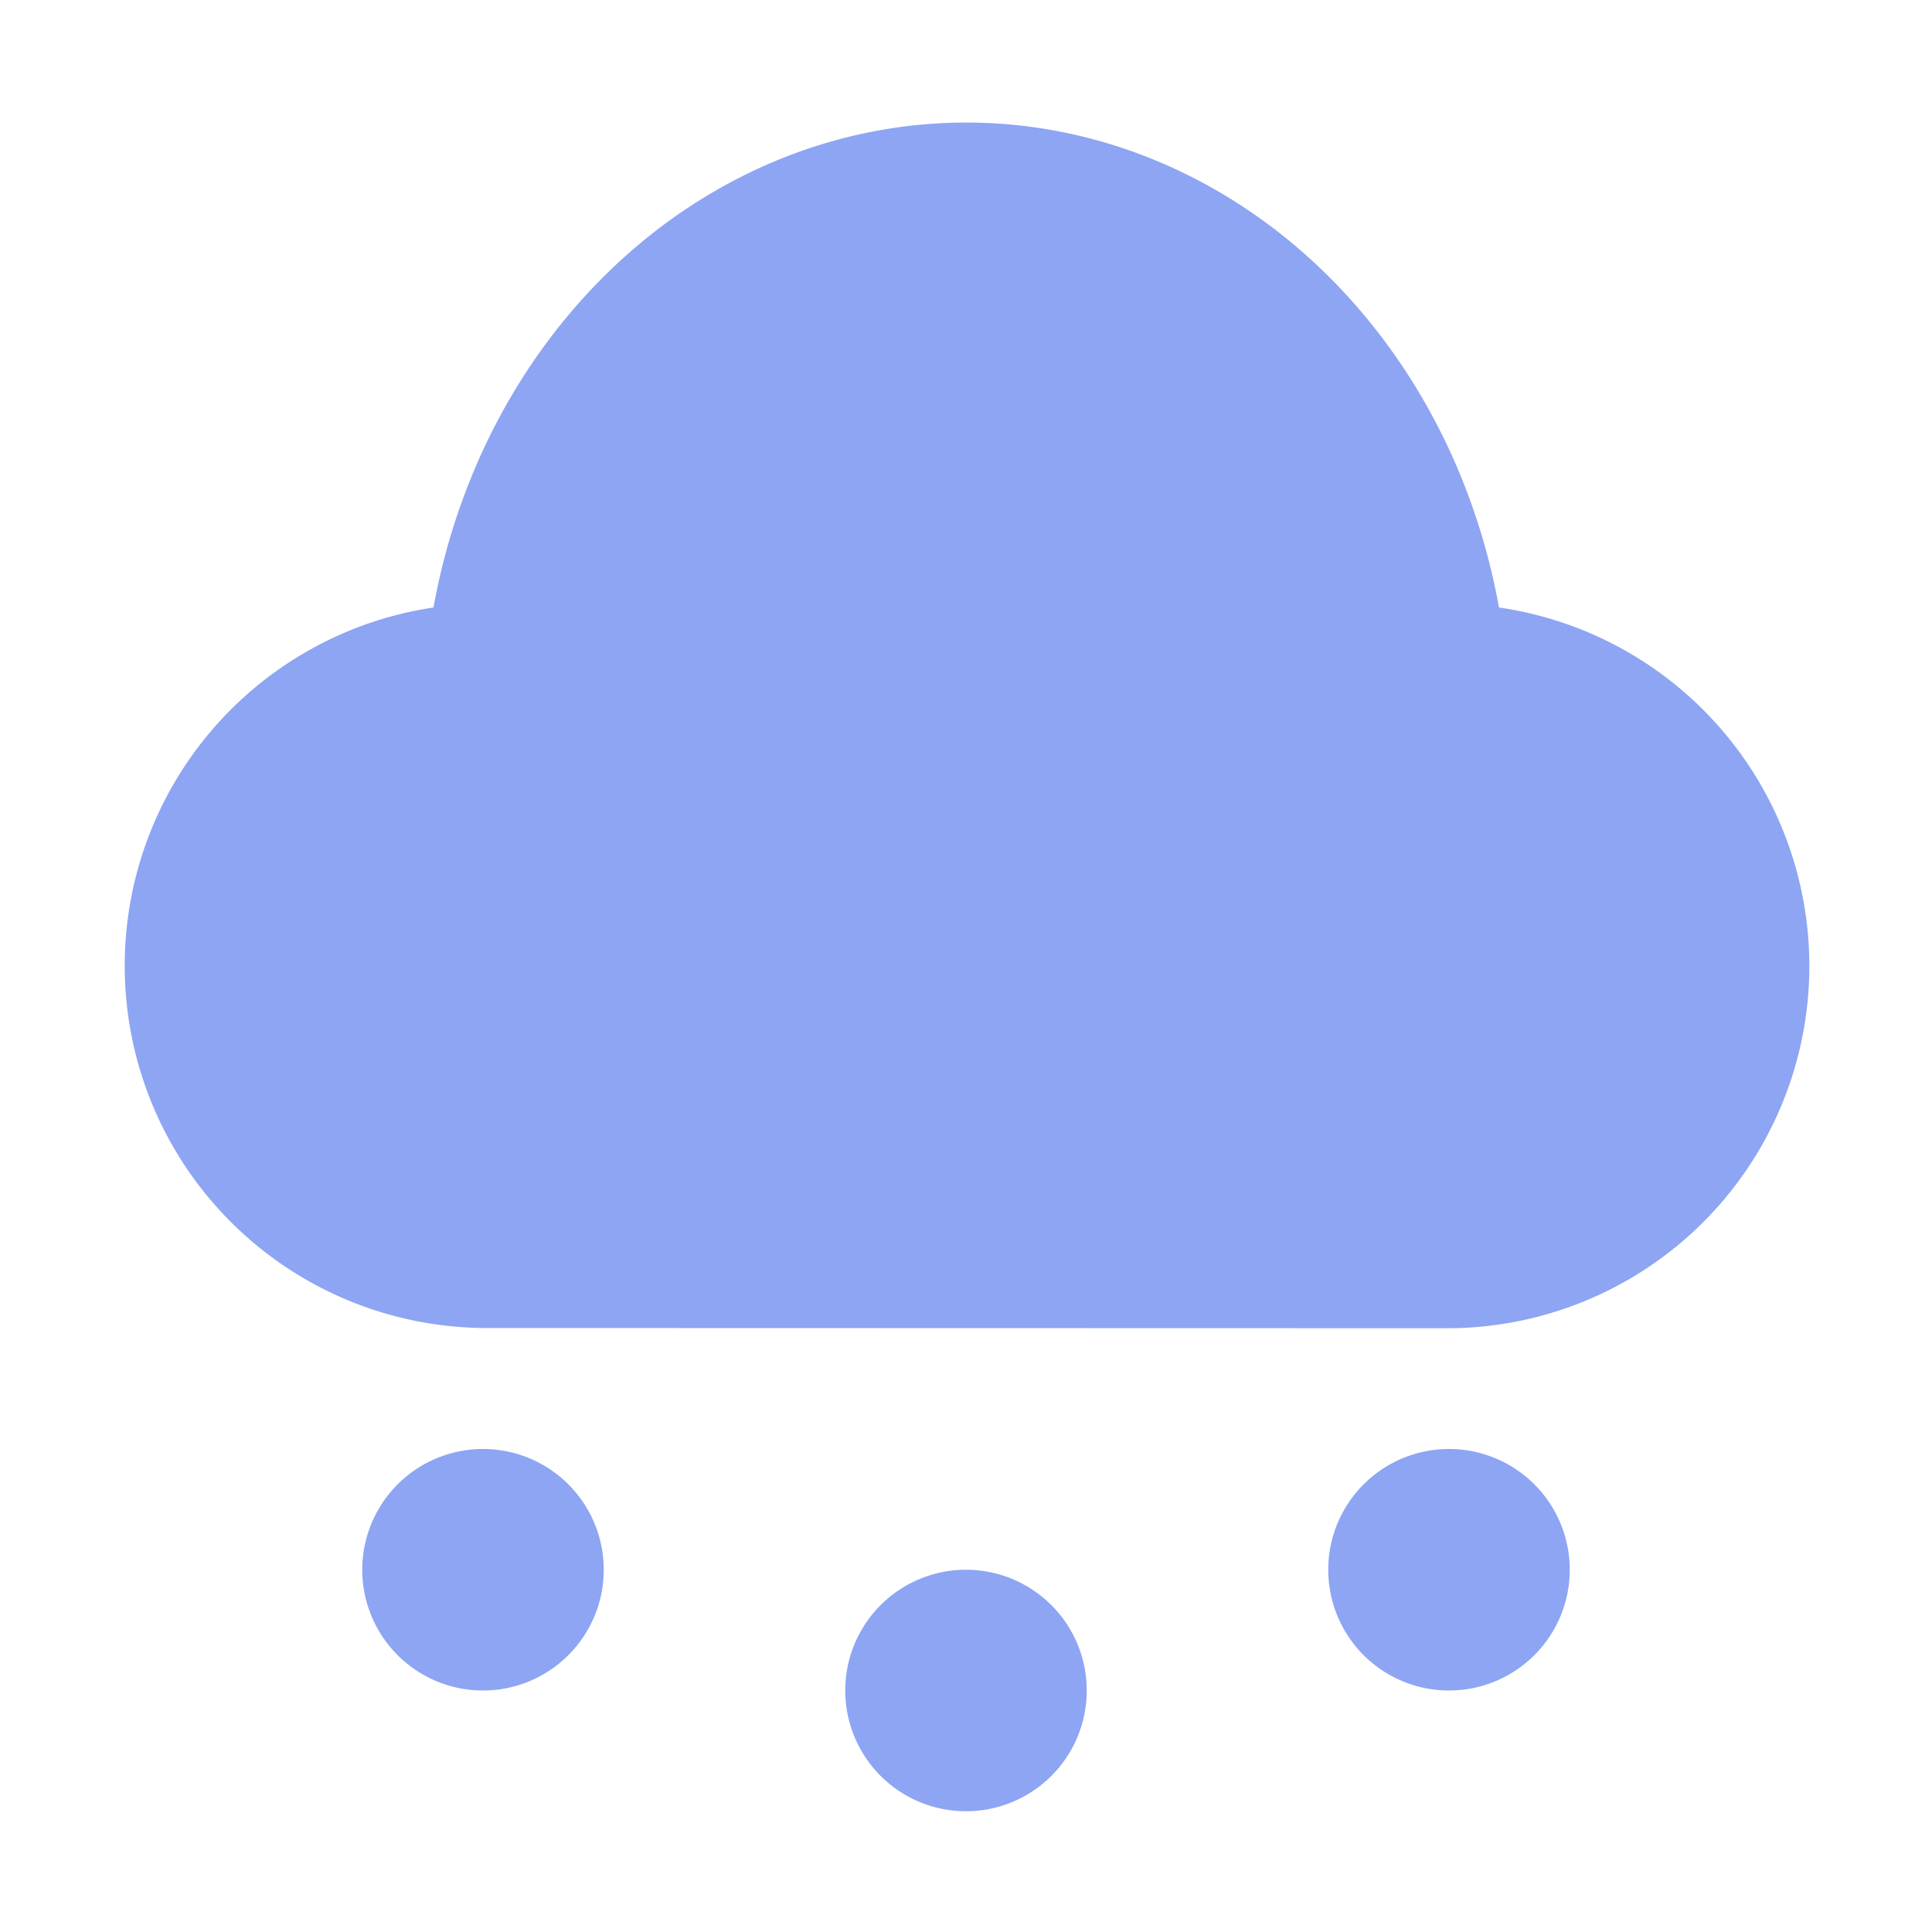 <svg height="16" viewBox="0 0 16 16" width="16" xmlns="http://www.w3.org/2000/svg"><path d="M12 11a3 3 0 0 0 .414-5.969 4.5 5 0 0 0-8.824 0 3 3 0 0 0 .414 5.967zm-8 1a1 1 0 0 0 0 2 1 1 0 0 0 0-2zm8 0a1 1 0 0 0 0 2 1 1 0 0 0 0-2zm-4 1a1 1 0 0 0 0 2 1 1 0 0 0 0-2z" fill="#8da5f3"/></svg>
